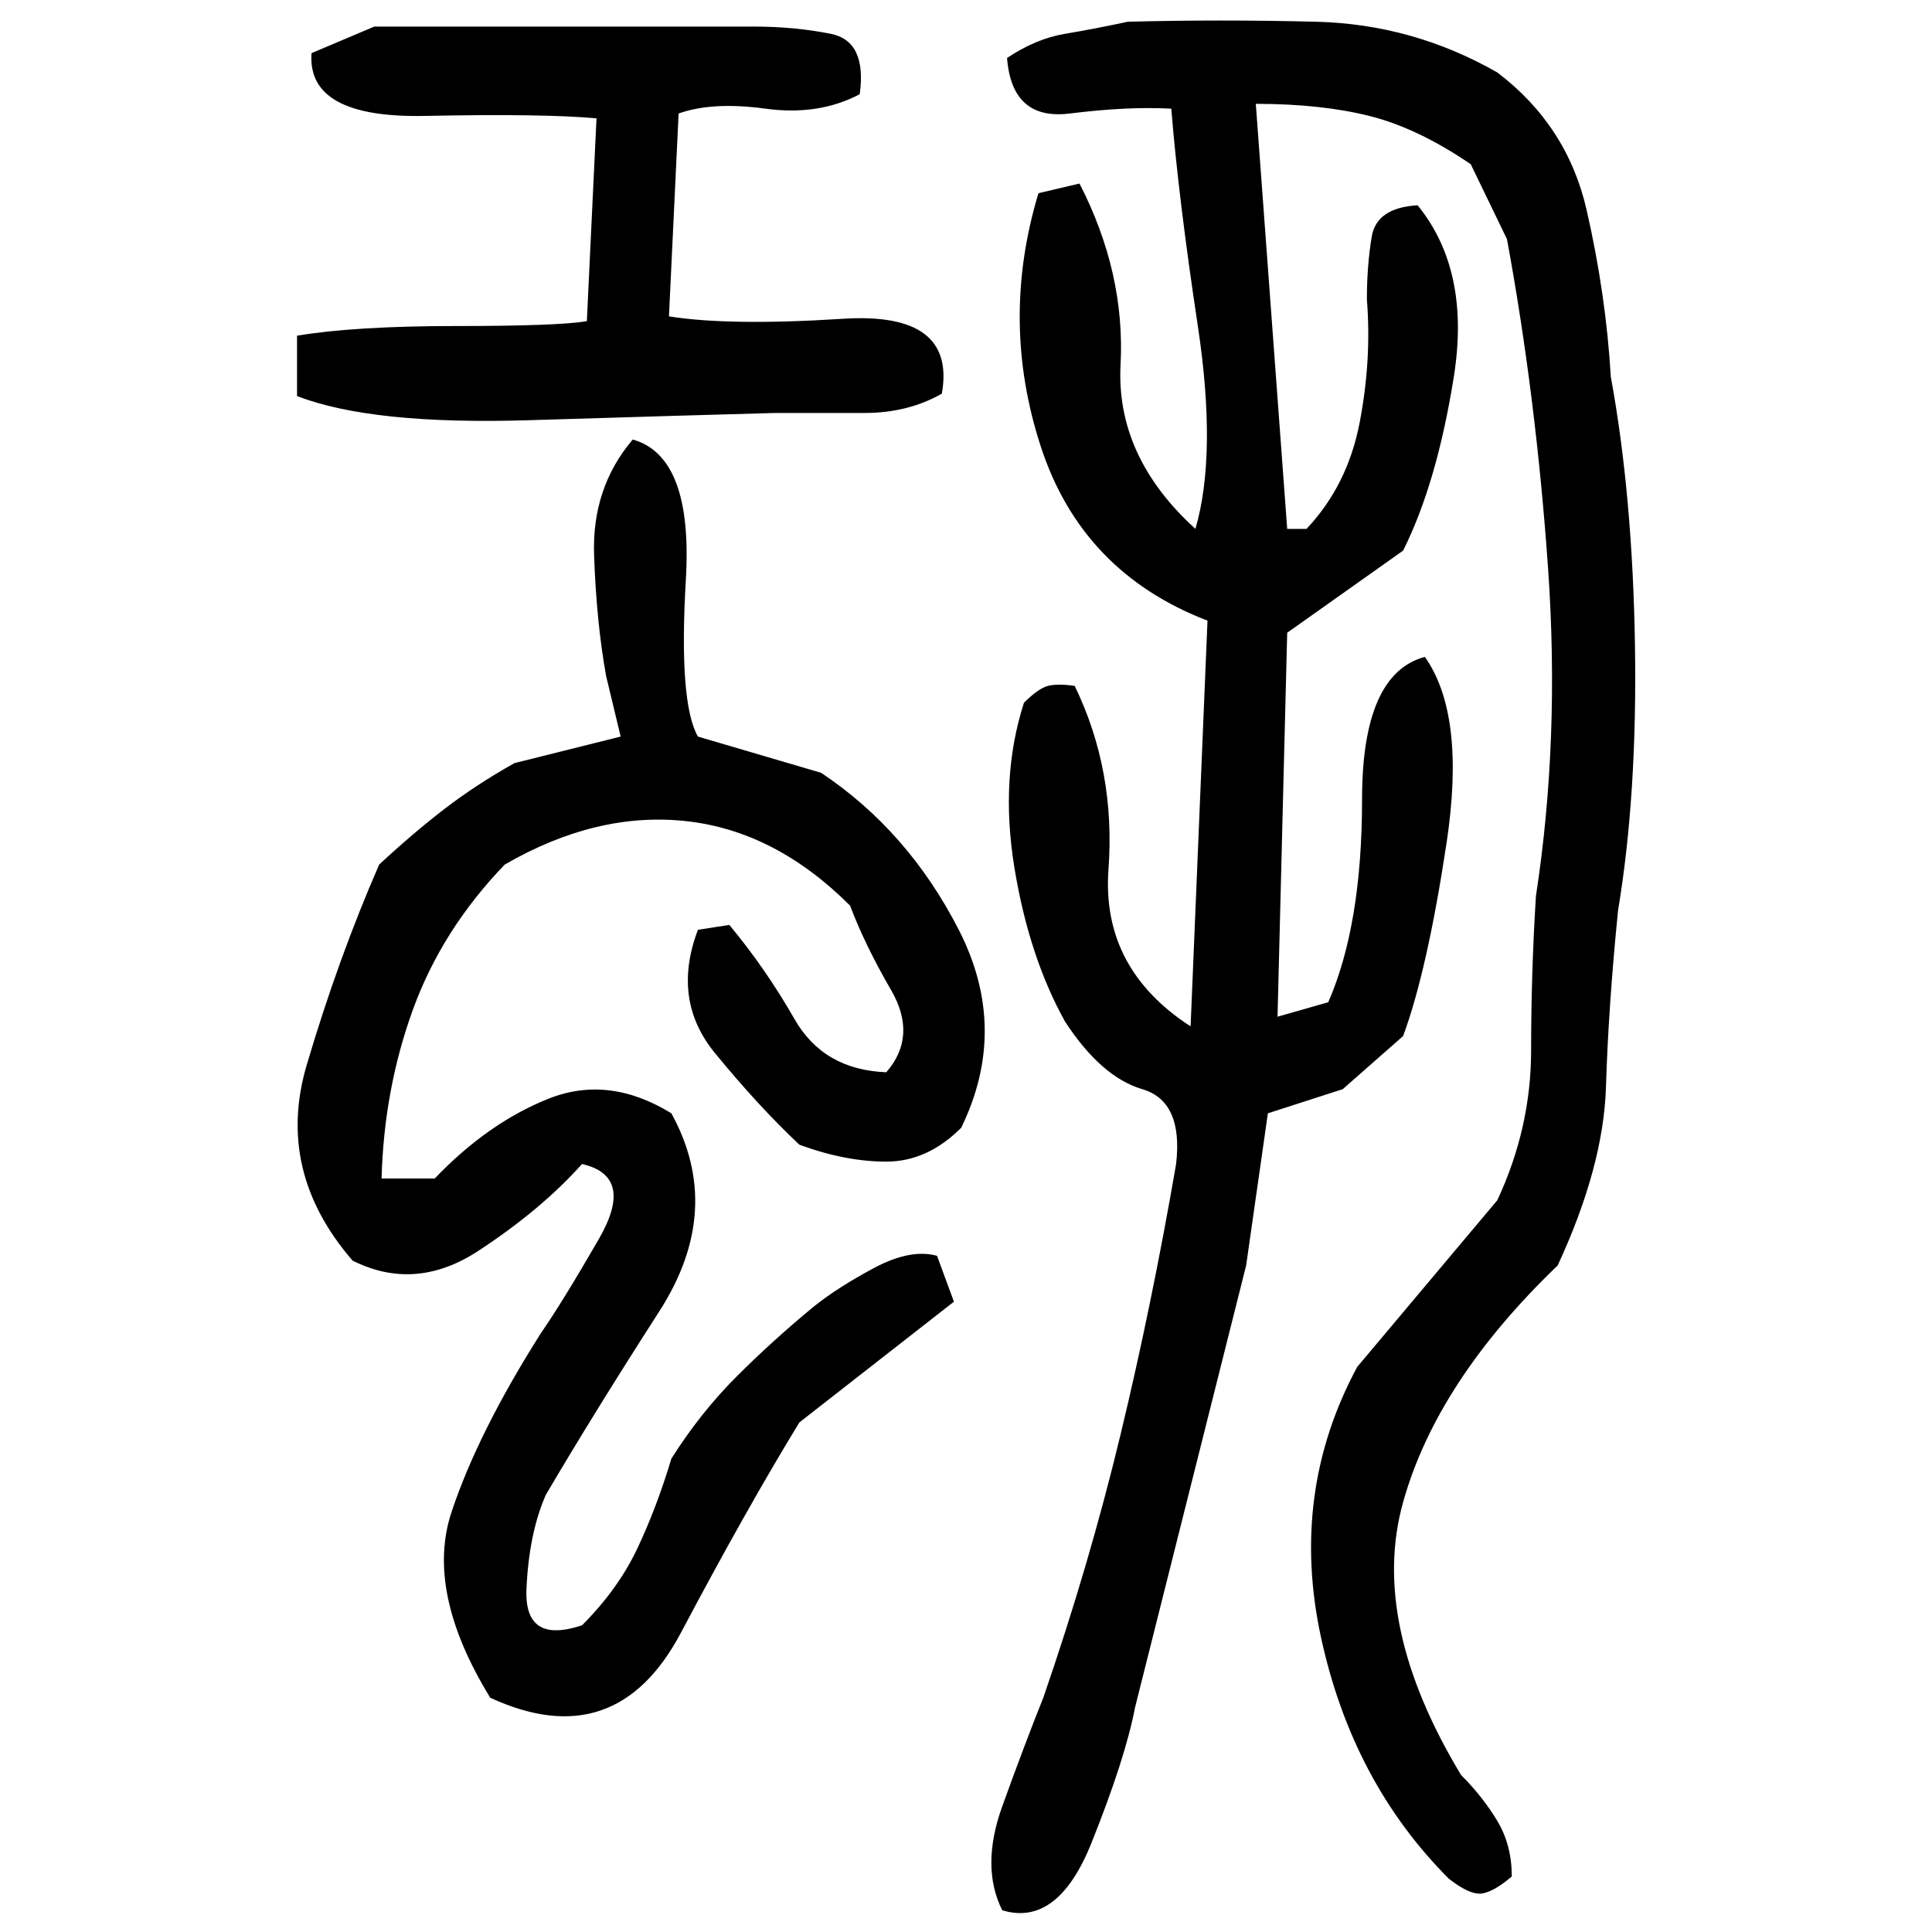 ﻿<?xml version="1.0" encoding="UTF-8" standalone="yes"?>
<svg xmlns="http://www.w3.org/2000/svg" height="100%" version="1.1" width="100%" viewBox="0 0 80 80">
  <g transform="scale(1)">
    <path fill="#000000" d="M46.7 0.9Q50.5 0.8 54.5 0.9T62.0 3Q64.9 5.2 65.7 8.7T66.7 15.6Q67.6 20.5 67.7 26.7T67.0 37.7Q66.6 41.7 66.5 45.0T64.5 52.4Q59.5 57.2 58.1 62.2T60.5 73.5Q61.4 74.4 62.0 75.4T62.6 77.7Q61.9 78.3 61.4 78.4T60 77.8Q56 73.8 54.7 67.8T56.2 56.6L62.0 49.7Q63.4 46.7 63.4 43.5T63.6 37.1Q64.6 30.6 64.1 23.5T62.4 9.9L60.9 6.8Q58.7 5.3 56.7 4.8T52 4.3L53.3 21.9H54.1Q55.8 20.1 56.3 17.5T56.6 12.4Q56.6 11 56.8 9.8T58.7 8.5Q60.9 11.2 60.2 15.6T58.1 22.8L53.3 26.2L52.9 42.1L55.0 41.5Q56.4 38.3 56.4 33.1T59.0 27.2Q60.7 29.6 59.9 34.9T58.1 42.9L55.6 45.1L52.5 46.1L51.6 52.4L47.0 70.7Q46.6 72.8 45.2 76.3T41.5 79.1Q40.6 77.3 41.5 74.8T43.2 70.3Q45.1 64.8 46.4 59.4T48.7 48.2Q49 45.6 47.3 45.1T44.1 42.3Q42.6 39.6 42 35.9T42.4 29.1Q43.0 28.5 43.4 28.4T44.5 28.4Q46.2 31.9 45.9 36T49.3 42.5L50.0 25.7Q44.8 23.7 43.1 18.5T43.0 8L44.7 7.6Q46.6 11.3 46.4 15.1T49.5 21.9Q50.4 18.8 49.6 13.5T48.5 4.5Q46.7 4.4 44.3 4.7T41.7 2.4Q42.9 1.6 44.1 1.4T46.7 0.9ZM15.5 1.1H31.2Q32.9 1.1 34.4 1.4T35.6 3.9Q33.9 4.8 31.7 4.5T28.1 4.7L27.7 13.1Q30.2 13.5 34.9 13.2T39.0 16.3Q37.6 17.1 35.8 17.1T32.1 17.1Q28.4 17.2 21.9 17.4T12.3 16.4V13.9Q14.7 13.5 18.9 13.5T24.3 13.3L24.7 4.9Q22.5 4.7 17.6 4.8T12.9 2.2L15.5 1.1ZM26.2 18.2Q28.7 18.9 28.4 24.0T28.9 30.5L34.0 32Q37.6 34.4 39.7 38.5T39.8 46.7Q38.4 48.1 36.7 48.1T33.1 47.4Q31.4 45.8 29.6 43.6T28.9 38.5L30.2 38.3Q31.7 40.1 32.9 42.2T36.7 44.4Q38.0 42.9 36.9 41.0T35.2 37.5Q32.1 34.4 28.4 34T20.9 35.8Q18.3 38.5 17.1 41.8T15.8 48.8H18.0Q20.2 46.5 22.7 45.5T27.8 46.1Q30.0 50.1 27.3 54.3T22.6 61.9Q21.9 63.5 21.8 65.8T24.1 67.3Q25.6 65.8 26.4 64.1T27.8 60.4Q29 58.5 30.5 57.0T33.7 54.1Q34.7 53.3 36.2 52.5T38.8 52.0L39.5 53.9L33.1 58.9Q30.9 62.5 28.2 67.6T20.3 70.3Q17.6 65.9 18.7 62.6T22.4 55.2Q23.3 53.9 24.8 51.3T24.1 48.2Q22.4 50.1 19.8 51.8T14.6 52.2Q11.4 48.5 12.7 44.1T15.7 35.8Q17.1 34.5 18.4 33.5T21.3 31.6L25.7 30.5L25.1 28Q24.7 25.8 24.6 23T26.2 18.2Z" />
  </g>
</svg>
